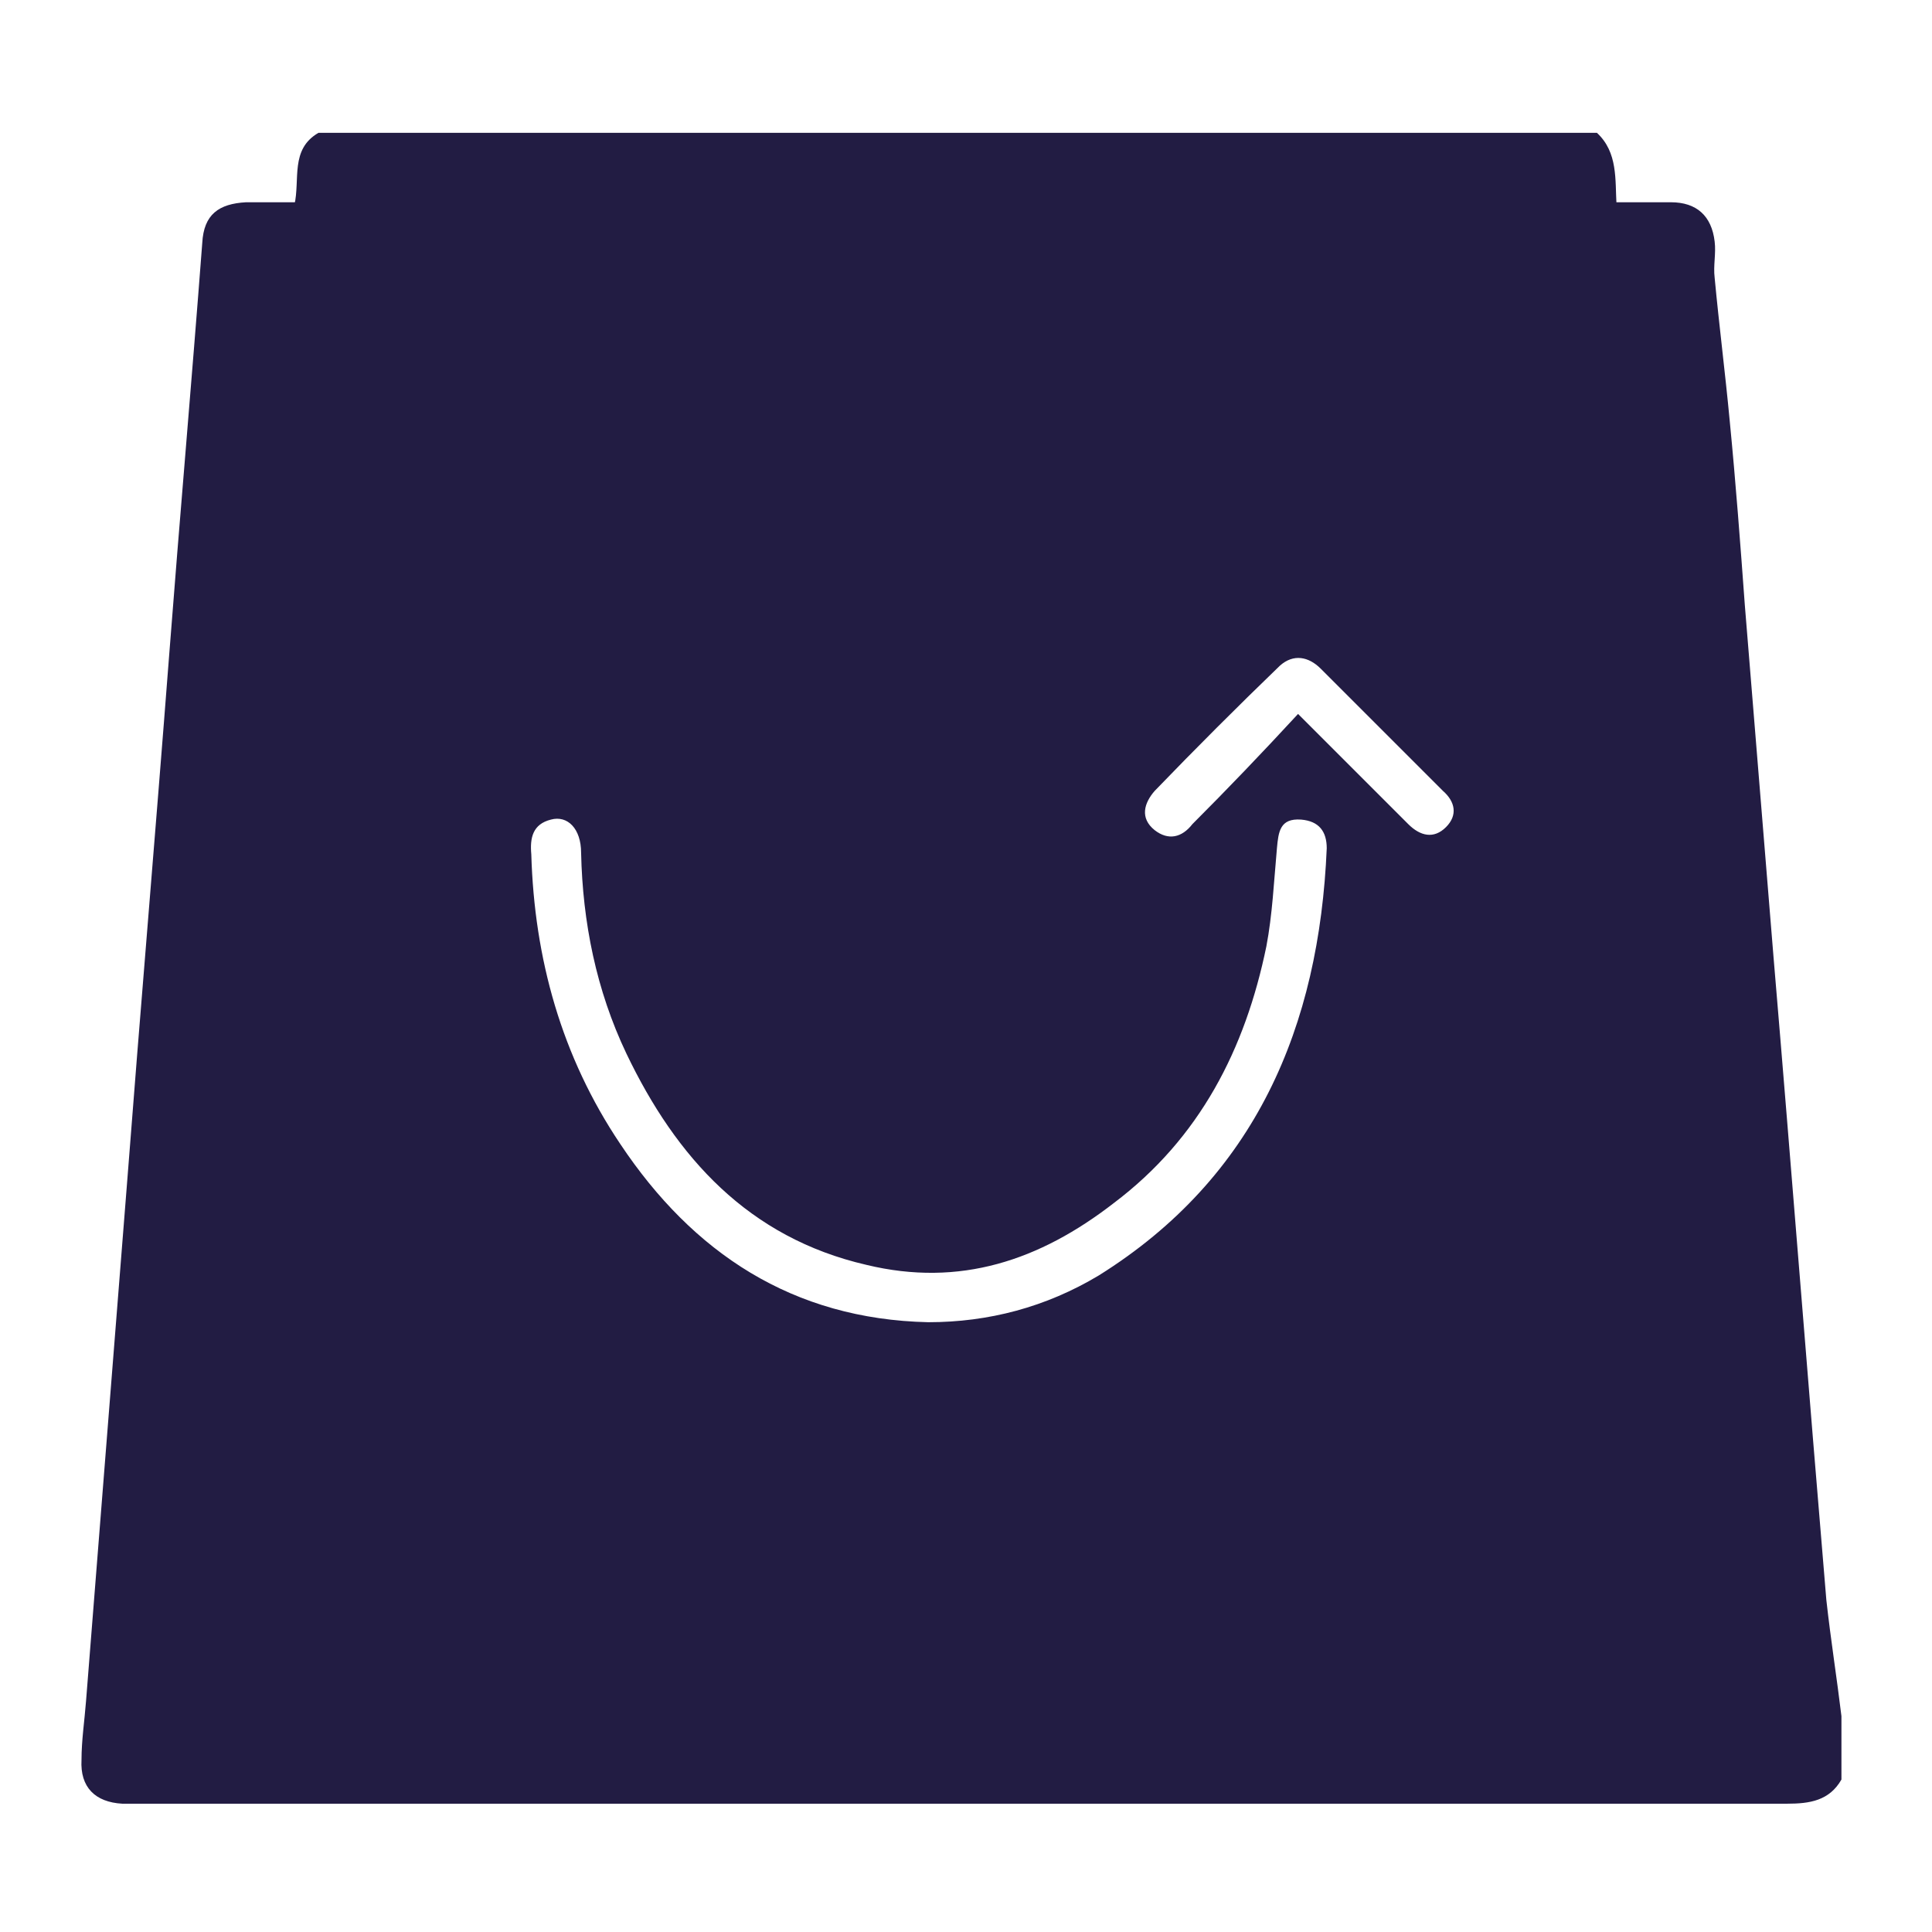 <?xml version="1.0" encoding="utf-8"?>
<!-- Generator: Adobe Illustrator 25.2.0, SVG Export Plug-In . SVG Version: 6.00 Build 0)  -->
<svg version="1.1" id="Layer_1" xmlns="http://www.w3.org/2000/svg" xmlns:xlink="http://www.w3.org/1999/xlink" x="0px" y="0px"
	 viewBox="0 0 128 128" style="enable-background:new 0 0 128 128;" xml:space="preserve">
<style type="text/css">
	.st0{fill:#221C43;}
</style>
<path class="st0" d="M122,113.7v4.2c-0.8,1.4-2.1,1.6-3.6,1.6c-36.5,0-73,0-109.5,0c-0.3,0-0.5,0-0.8,0c-1.8-0.1-2.8-1.1-2.7-2.9
	c0-1.3,0.2-2.6,0.3-3.9c0.9-11.4,1.8-22.7,2.7-34.1c0.9-11.7,1.9-23.4,2.8-35.1c0.7-9.1,1.5-18.2,2.2-27.4c0.1-1.9,1.1-2.6,2.9-2.7
	c1.1,0,2.1,0,3.2,0c29.2,0,58.4,0,87.6,0c1.2,0,2.4,0,3.6,0c1.7,0,2.7,0.9,2.9,2.6c0.1,0.8-0.1,1.6,0,2.4c0.3,3.2,0.7,6.3,1,9.5
	c0.4,4.1,0.7,8.1,1,12.2l1.9,23.3c1.2,14.2,2.3,28.4,3.5,42.6C121.3,108.7,121.7,111.2,122,113.7z M61.5,87.6c4,0,7.8-1,11.3-3.1
	C83.2,78,87.4,68,87.9,56.2c0-1.1-0.5-1.8-1.7-1.9c-1.4-0.1-1.5,0.8-1.6,1.9c-0.2,2.2-0.3,4.4-0.7,6.5c-1.4,6.8-4.4,12.7-10.1,17
	c-4.9,3.8-10.2,5.6-16.4,4.1c-7.8-1.8-12.6-7.1-15.9-14c-2-4.2-2.9-8.7-3-13.3c0-1.6-0.9-2.5-2-2.2c-1.2,0.3-1.4,1.2-1.3,2.3
	c0.2,6.9,2,13.4,5.9,19.2C45.9,83,52.5,87.4,61.5,87.6L61.5,87.6z M86,47.3c2.7,2.7,5,5,7.3,7.3c0.8,0.8,1.7,1,2.5,0.2
	c0.8-0.8,0.6-1.7-0.2-2.4c-2.7-2.7-5.4-5.4-8.1-8.1c-0.8-0.8-1.8-1-2.7-0.2c-2.8,2.7-5.6,5.5-8.3,8.3c-0.7,0.8-1,1.8,0,2.6
	c0.9,0.7,1.8,0.5,2.5-0.4C81.3,52.3,83.6,49.9,86,47.3z"/>
<path class="st0" d="M105.8,8.8c1.4,1.3,1.2,3.1,1.3,4.8c-29.2,0-58.4,0-87.6,0c0.4-1.7-0.3-3.7,1.6-4.8H105.8z"/>
</svg>
